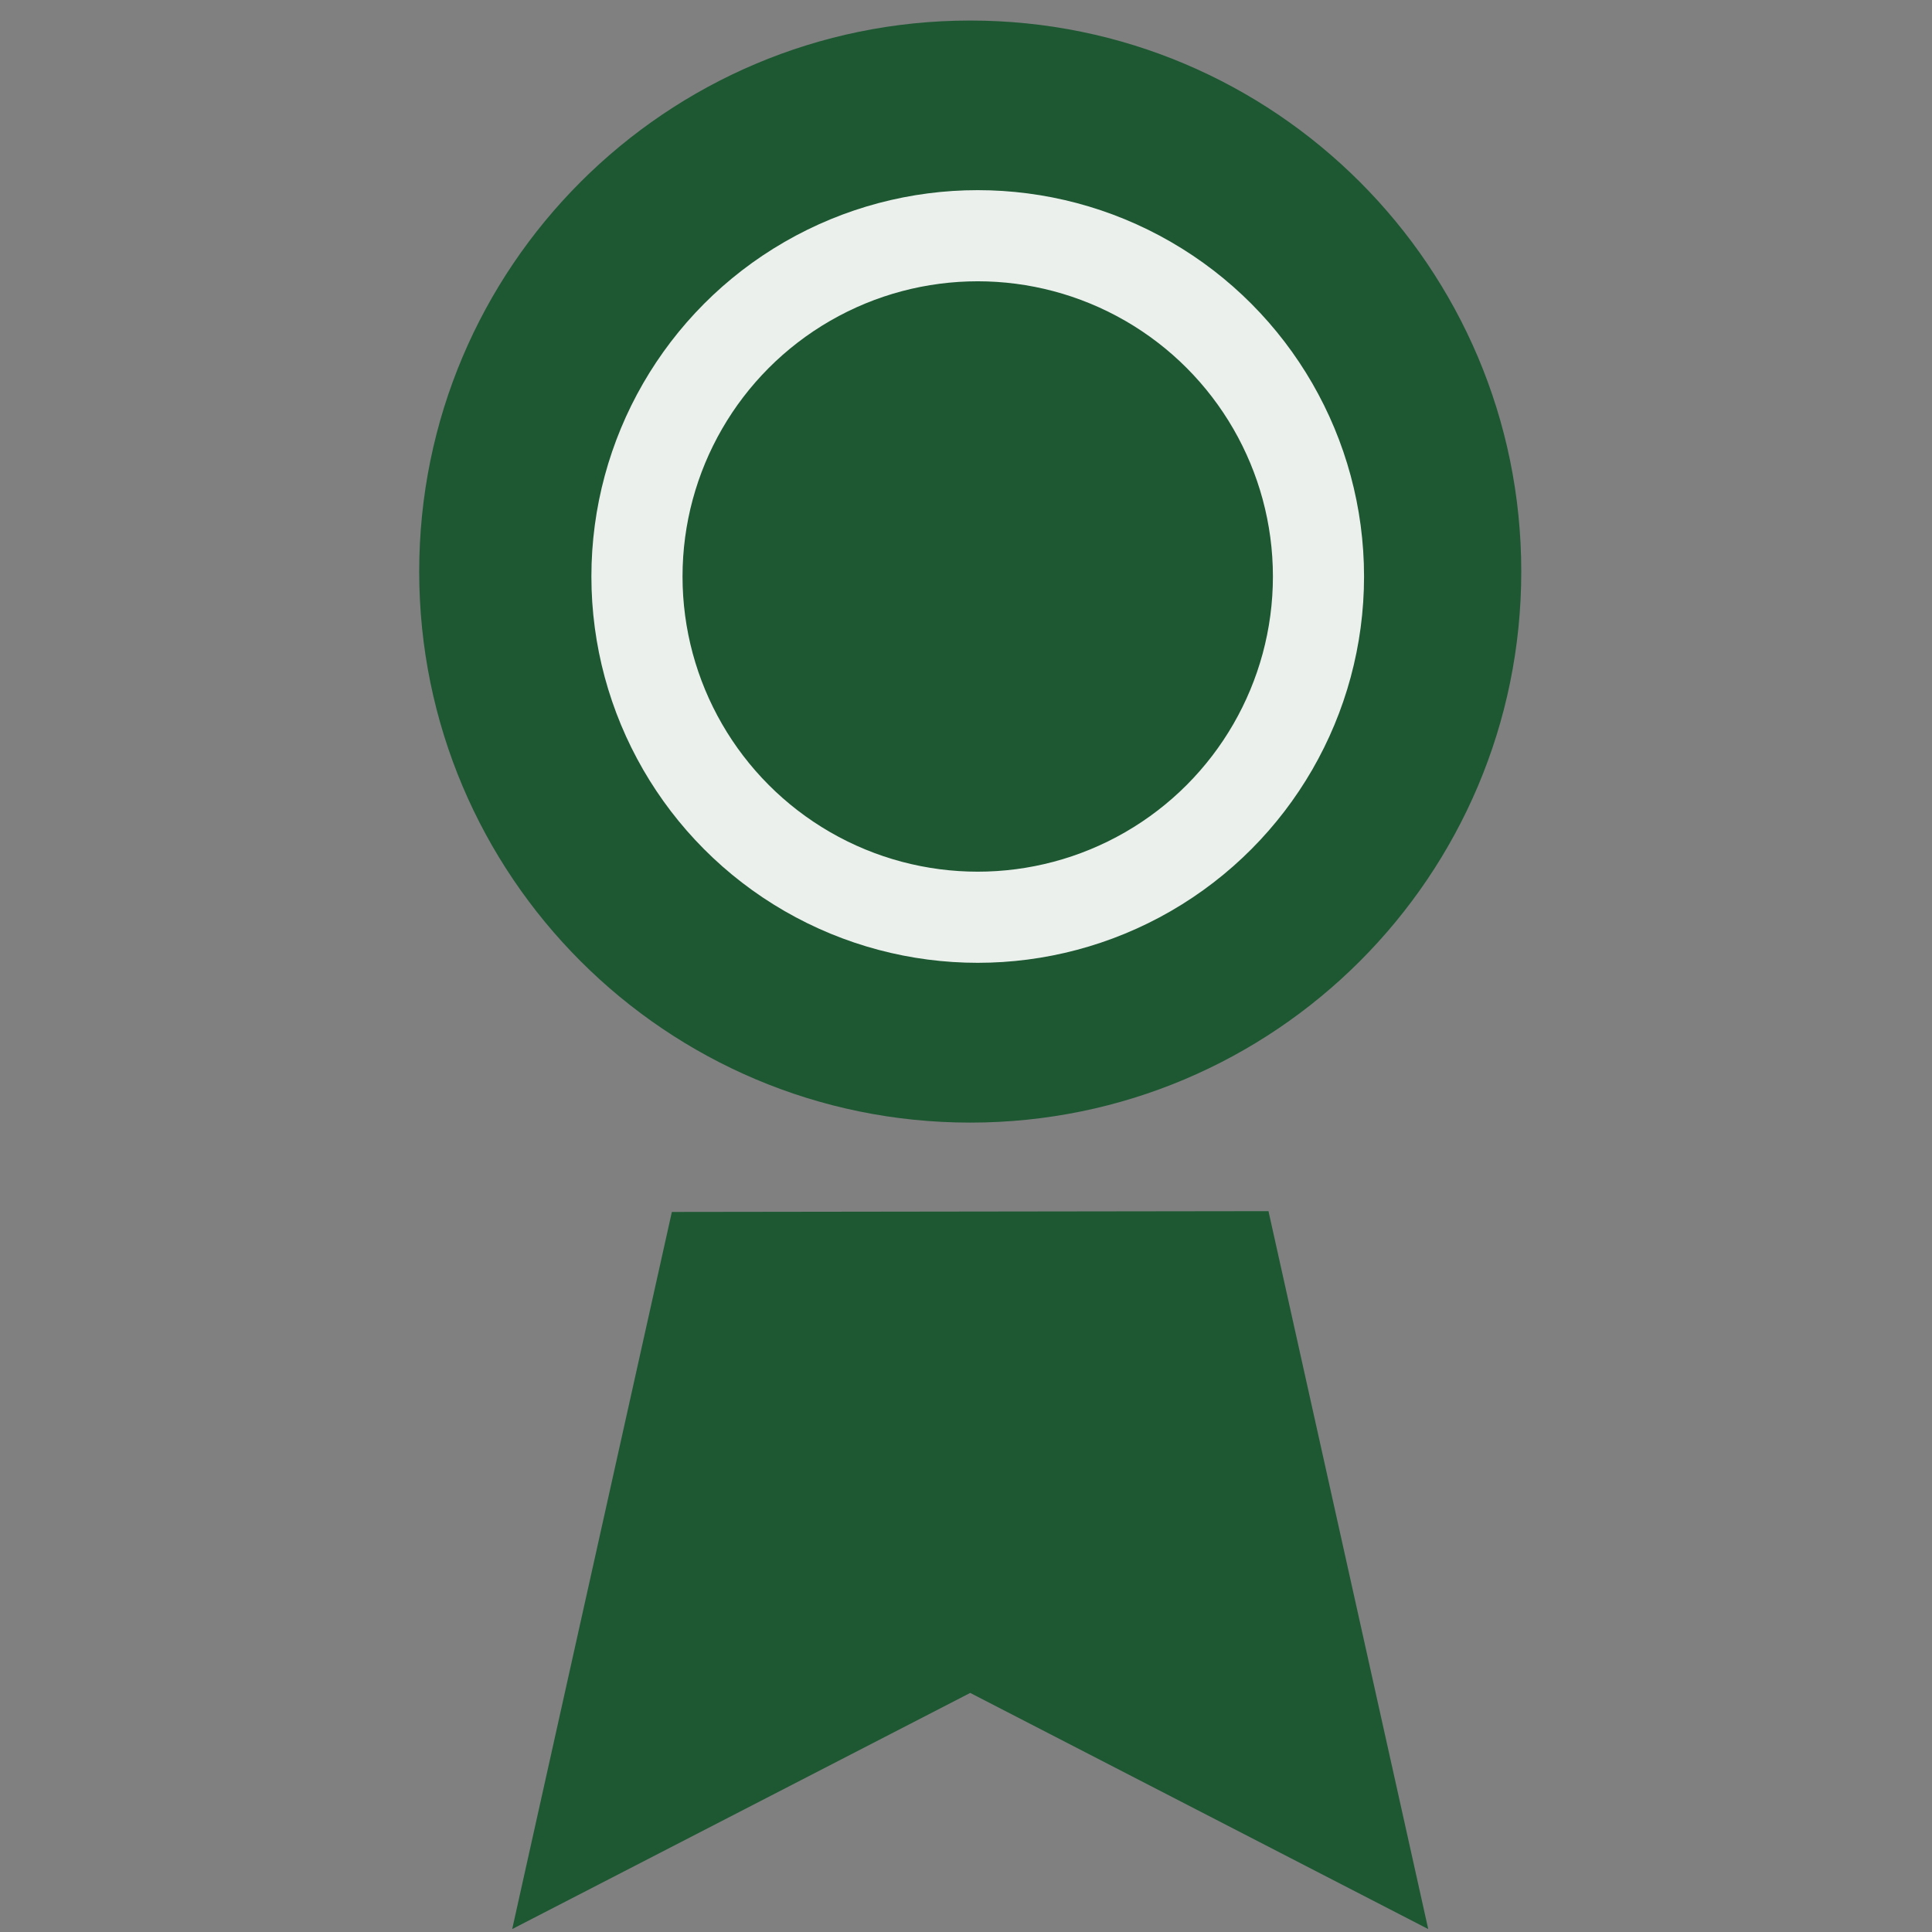 <svg xmlns="http://www.w3.org/2000/svg" width="106" height="106" viewBox="0 0 106 106" fill="none"><rect x="0" y="0" width="106" height="106" fill="#808080" stroke="none"/><path d="M53.232 61.592C69.929 61.592 83.465 48.056 83.465 31.359C83.465 14.663 69.929 1.127 53.232 1.127C36.535 1.127 23 14.663 23 31.359C23 48.056 36.535 61.592 53.232 61.592Z" fill="#1D5833"></path><path d="M36.862 66.494L28.102 105.839L53.231 92.883L78.36 105.839L69.605 66.494L69.6 66.451" fill="#1D5833"></path><circle cx="53.643" cy="31.629" r="18.696" fill="#1D5833" stroke="#ECF0ED" stroke-width="5"></circle></svg>